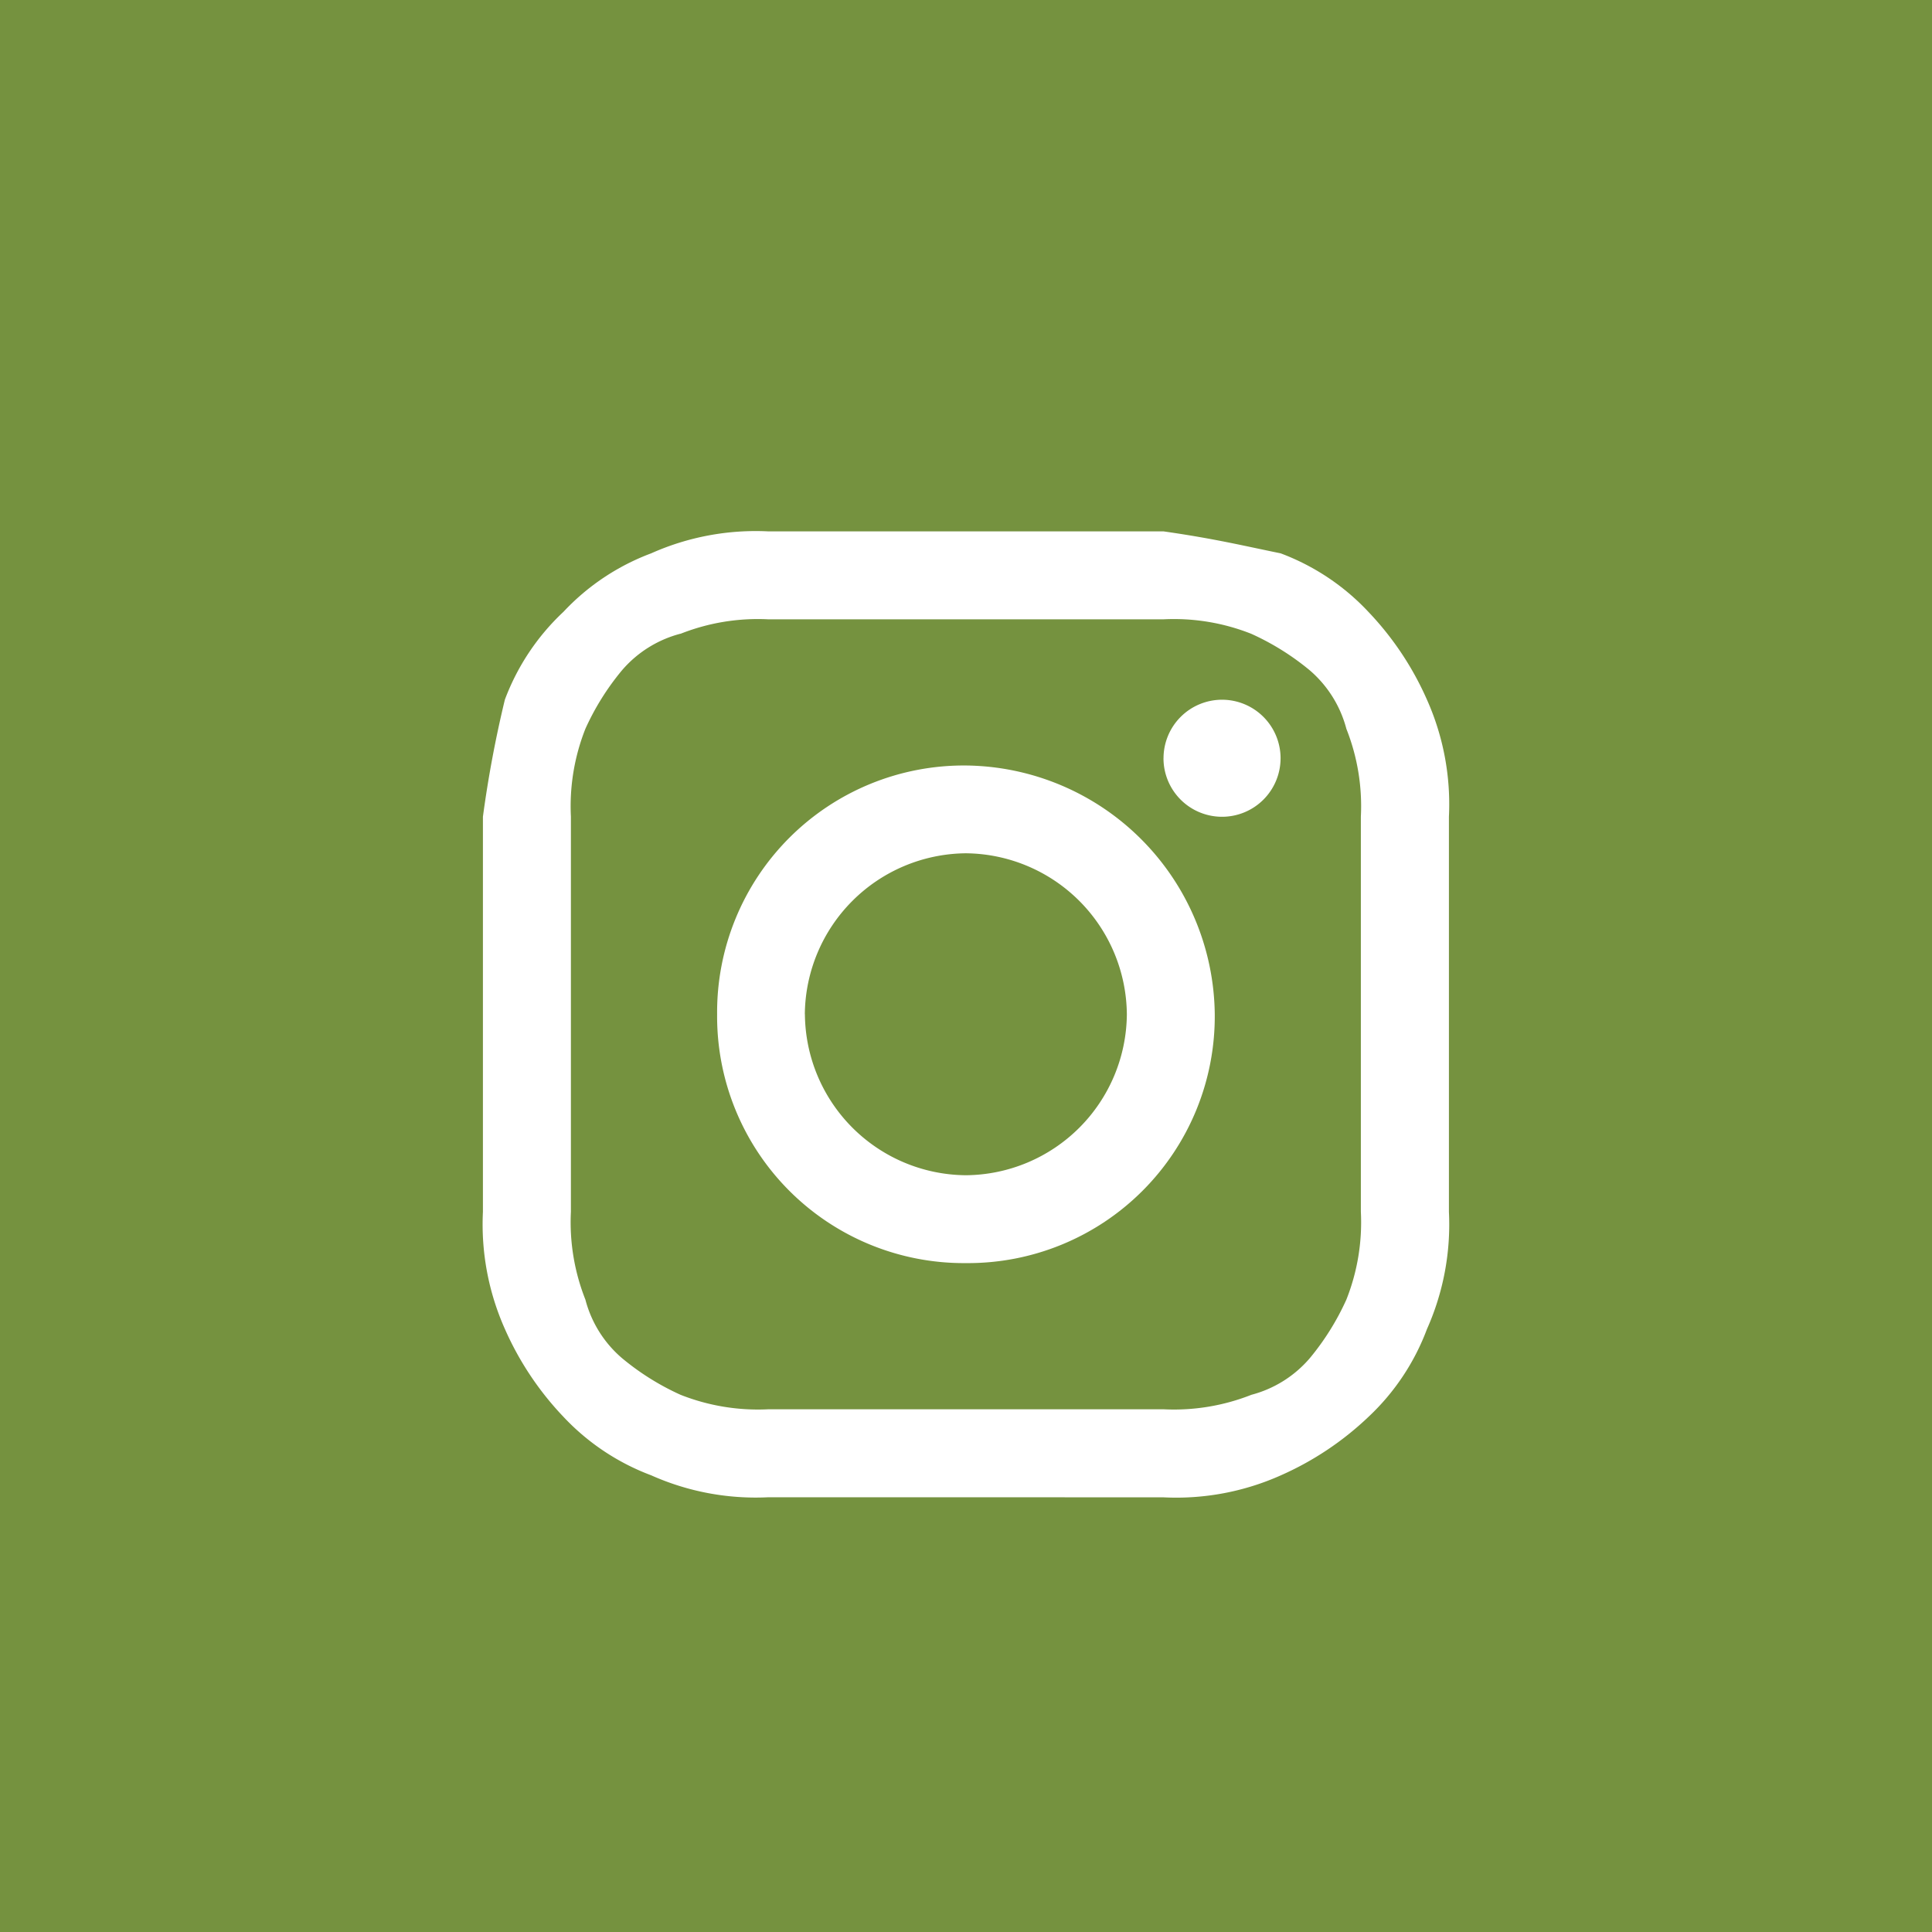 <svg id="social-icon-instagram-h" xmlns="http://www.w3.org/2000/svg" width="50" height="50" viewBox="0 0 50 50">  <rect id="Rectangle_3" data-name="Rectangle 3" width="50" height="50" fill="#75923f" />  <path id="ig" d="M-266.5-77h-5.114a6.635,6.635,0,0,1-3.031-.568,6,6,0,0,1-2.272-1.515,7.918,7.918,0,0,1-1.515-2.273A6.64,6.64,0,0,1-279-84.385V-94.612a29.7,29.7,0,0,1,.568-3.03,5.986,5.986,0,0,1,1.515-2.272,5.974,5.974,0,0,1,2.272-1.515,6.635,6.635,0,0,1,3.031-.568h10.228c1.325.189,2.082.375,3.03.568a5.974,5.974,0,0,1,2.272,1.515,7.9,7.9,0,0,1,1.515,2.272,6.632,6.632,0,0,1,.569,3.03v10.228a6.639,6.639,0,0,1-.568,3.031,5.986,5.986,0,0,1-1.515,2.273,7.926,7.926,0,0,1-2.272,1.515,6.632,6.632,0,0,1-3.03.567Zm-7.386-22.349a2.986,2.986,0,0,0-1.514.946,6.624,6.624,0,0,0-.948,1.515,5.445,5.445,0,0,0-.375,2.273v10.227a5.44,5.44,0,0,0,.375,2.273A2.979,2.979,0,0,0-275.4-80.6a6.617,6.617,0,0,0,1.514.948,5.451,5.451,0,0,0,2.274.375h10.228a5.445,5.445,0,0,0,2.273-.375A2.988,2.988,0,0,0-257.6-80.6a6.656,6.656,0,0,0,.946-1.515,5.422,5.422,0,0,0,.375-2.273V-94.614a5.426,5.426,0,0,0-.375-2.273A3,3,0,0,0-257.6-98.4a6.655,6.655,0,0,0-1.515-.946,5.426,5.426,0,0,0-2.272-.375h-10.228a5.433,5.433,0,0,0-2.275.376Zm.947,9.849a6.386,6.386,0,0,1,1.87-4.568,6.386,6.386,0,0,1,4.568-1.87A6.508,6.508,0,0,1-260.06-89.5a6.386,6.386,0,0,1-1.87,4.569,6.386,6.386,0,0,1-4.569,1.871,6.386,6.386,0,0,1-4.57-1.87,6.386,6.386,0,0,1-1.87-4.57Zm2.272,0a4.2,4.2,0,0,0,4.166,4.166,4.2,4.2,0,0,0,4.166-4.166,4.205,4.205,0,0,0-4.166-4.166,4.205,4.205,0,0,0-4.168,4.166Zm9.281-6.625a1.515,1.515,0,0,1,1.514-1.515,1.515,1.515,0,0,1,1.515,1.515,1.515,1.515,0,0,1-1.515,1.514,1.515,1.515,0,0,1-1.515-1.514Z" transform="translate(291.498 115.749)" fill="#fff" /></svg>